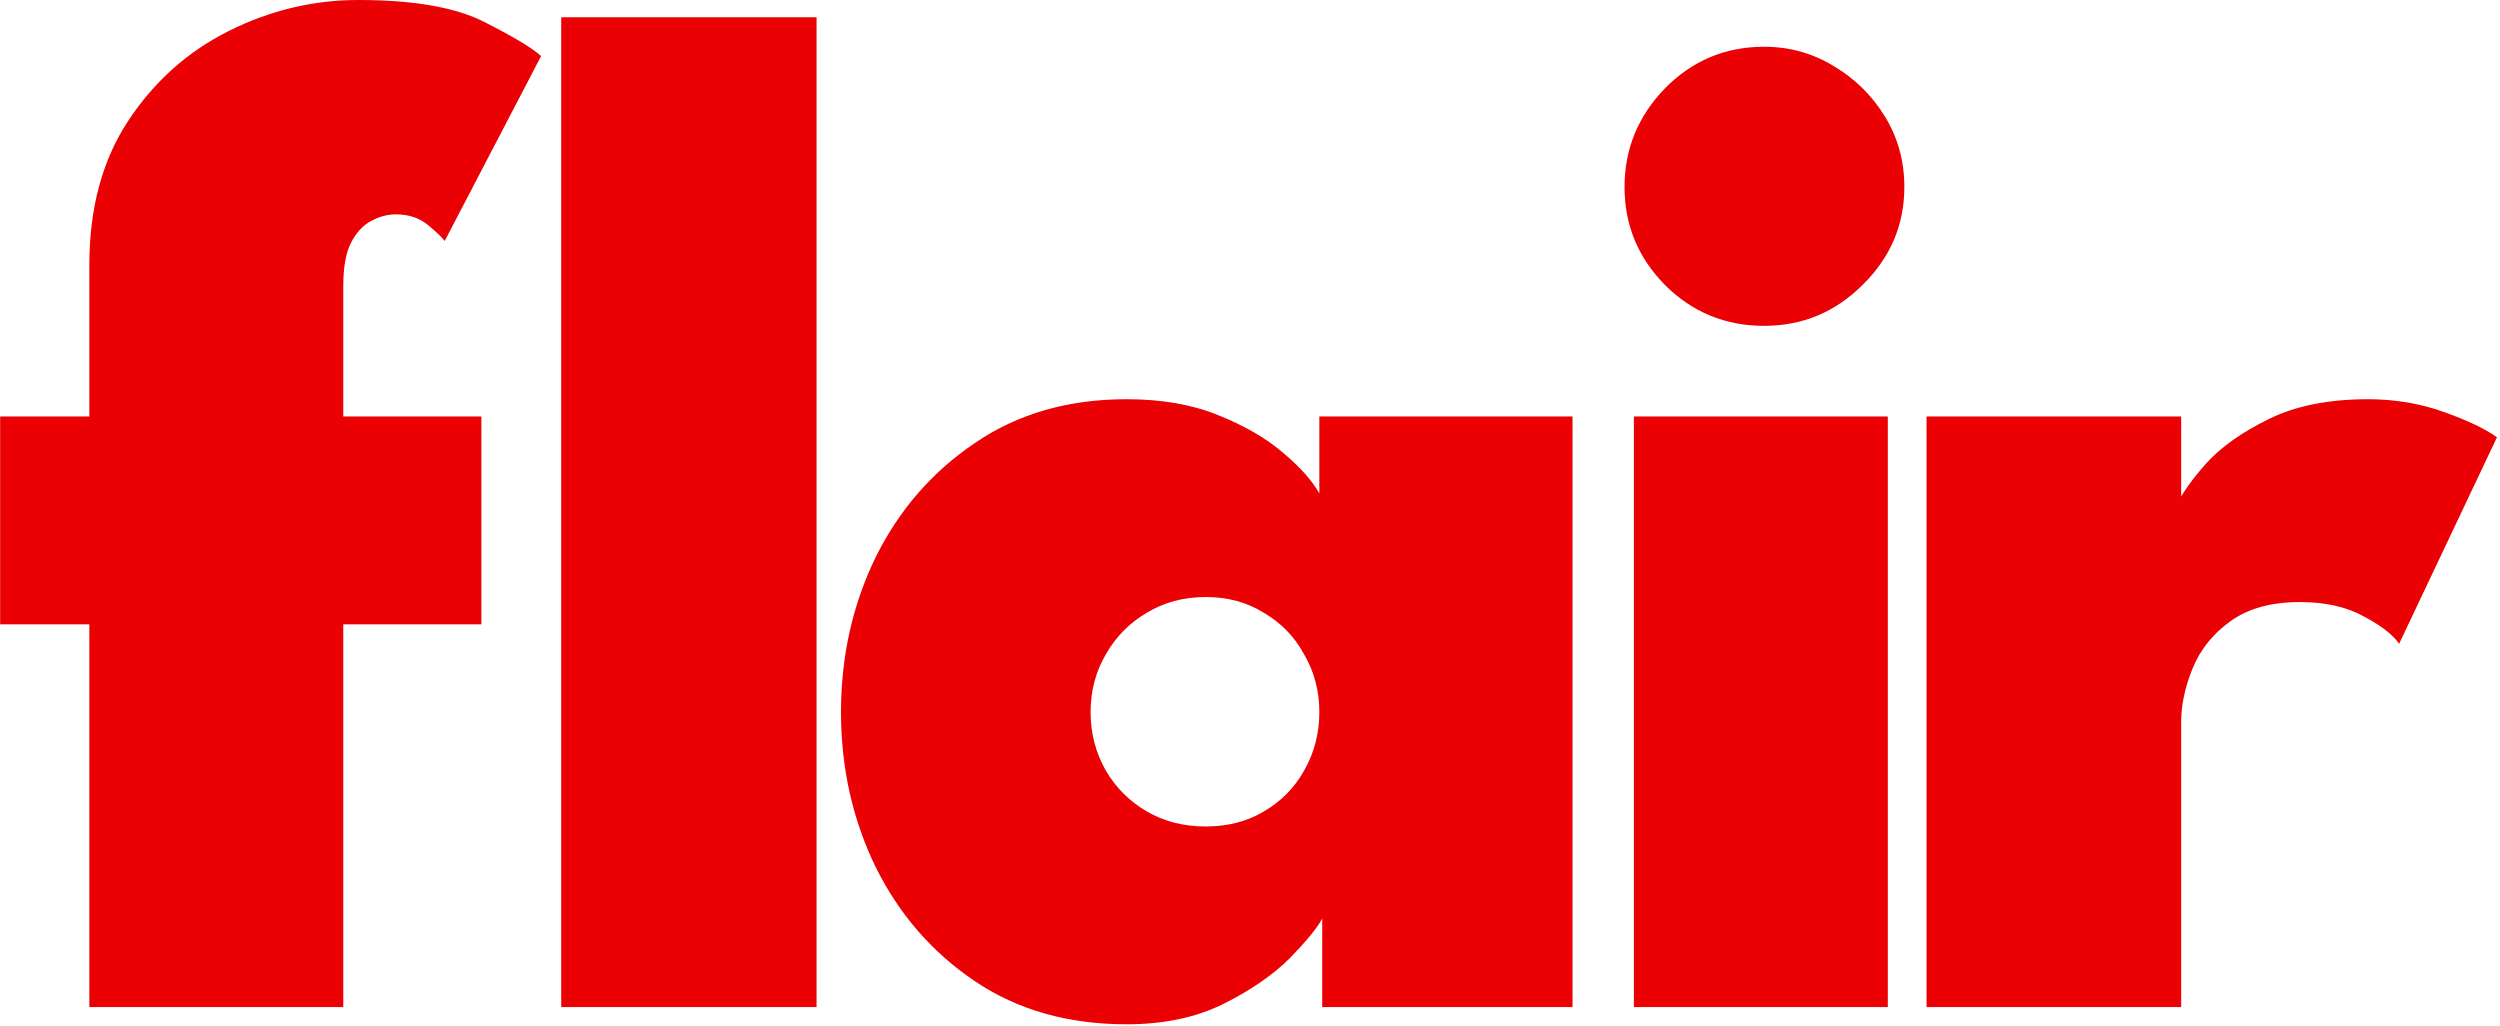 <svg width="782" height="321" viewBox="0 0 782 321" fill="none" xmlns="http://www.w3.org/2000/svg">
<path d="M0.05 130.275H27.95V82.8C27.95 65.1 32 50.1 40.1 37.8C48.2 25.5 58.7 16.125 71.6 9.675C84.5 3.225 98 -2.14577e-05 112.1 -2.14577e-05C129.5 -2.14577e-05 142.7 2.325 151.7 6.975C160.85 11.625 166.7 15.15 169.25 17.55L139.1 75.375C138.35 74.325 136.625 72.675 133.925 70.425C131.225 68.175 127.85 67.05 123.8 67.05C121.25 67.05 118.7 67.725 116.15 69.075C113.6 70.425 111.5 72.675 109.85 75.825C108.2 78.975 107.375 83.55 107.375 89.55V130.275H150.575V195.3H107.375V315H27.95V195.3H0.05V130.275ZM255.425 315H175.55V5.4H255.425V315ZM413.589 315V287.325C412.089 290.175 408.714 294.3 403.464 299.7C398.214 304.95 391.239 309.75 382.539 314.1C373.989 318.3 363.939 320.4 352.389 320.4C334.089 320.4 318.264 315.9 304.914 306.9C291.564 297.9 281.214 285.975 273.864 271.125C266.664 256.275 263.064 240.15 263.064 222.75C263.064 205.35 266.664 189.225 273.864 174.375C281.214 159.525 291.564 147.6 304.914 138.6C318.264 129.45 334.089 124.875 352.389 124.875C363.339 124.875 372.864 126.525 380.964 129.825C389.214 133.125 395.964 137.025 401.214 141.525C406.614 146.025 410.439 150.3 412.689 154.35V130.275H491.889V315H413.589ZM341.139 222.75C341.139 229.35 342.714 235.425 345.864 240.975C349.014 246.375 353.289 250.65 358.689 253.8C364.089 256.95 370.239 258.525 377.139 258.525C384.039 258.525 390.114 256.95 395.364 253.8C400.764 250.65 404.964 246.375 407.964 240.975C411.114 235.425 412.689 229.35 412.689 222.75C412.689 216.15 411.114 210.15 407.964 204.75C404.964 199.2 400.764 194.85 395.364 191.7C390.114 188.4 384.039 186.75 377.139 186.75C370.239 186.75 364.089 188.4 358.689 191.7C353.289 194.85 349.014 199.2 345.864 204.75C342.714 210.15 341.139 216.15 341.139 222.75ZM511.081 315V130.275H590.506V315H511.081ZM551.806 101.925C539.656 101.925 529.306 97.65 520.756 89.1C512.356 80.55 508.156 70.35 508.156 58.5C508.156 46.65 512.356 36.375 520.756 27.675C529.306 18.975 539.656 14.625 551.806 14.625C559.756 14.625 567.031 16.65 573.631 20.7C580.231 24.6 585.556 29.85 589.606 36.45C593.656 43.05 595.681 50.4 595.681 58.5C595.681 70.35 591.331 80.55 582.631 89.1C574.081 97.65 563.806 101.925 551.806 101.925ZM682.268 315H602.618V130.275H682.268V157.5H681.143C682.643 154.2 685.643 150 690.143 144.9C694.793 139.8 701.243 135.225 709.493 131.175C717.893 126.975 728.318 124.875 740.768 124.875C749.168 124.875 757.118 126.225 764.618 128.925C772.118 131.625 777.593 134.25 781.043 136.8L750.443 201.375C748.493 198.525 744.818 195.675 739.418 192.825C734.018 189.825 727.343 188.325 719.393 188.325C710.393 188.325 703.118 190.35 697.568 194.4C692.168 198.3 688.268 203.175 685.868 209.025C683.468 214.875 682.268 220.5 682.268 225.9V315Z" fill="#EB0004"/>
</svg>
